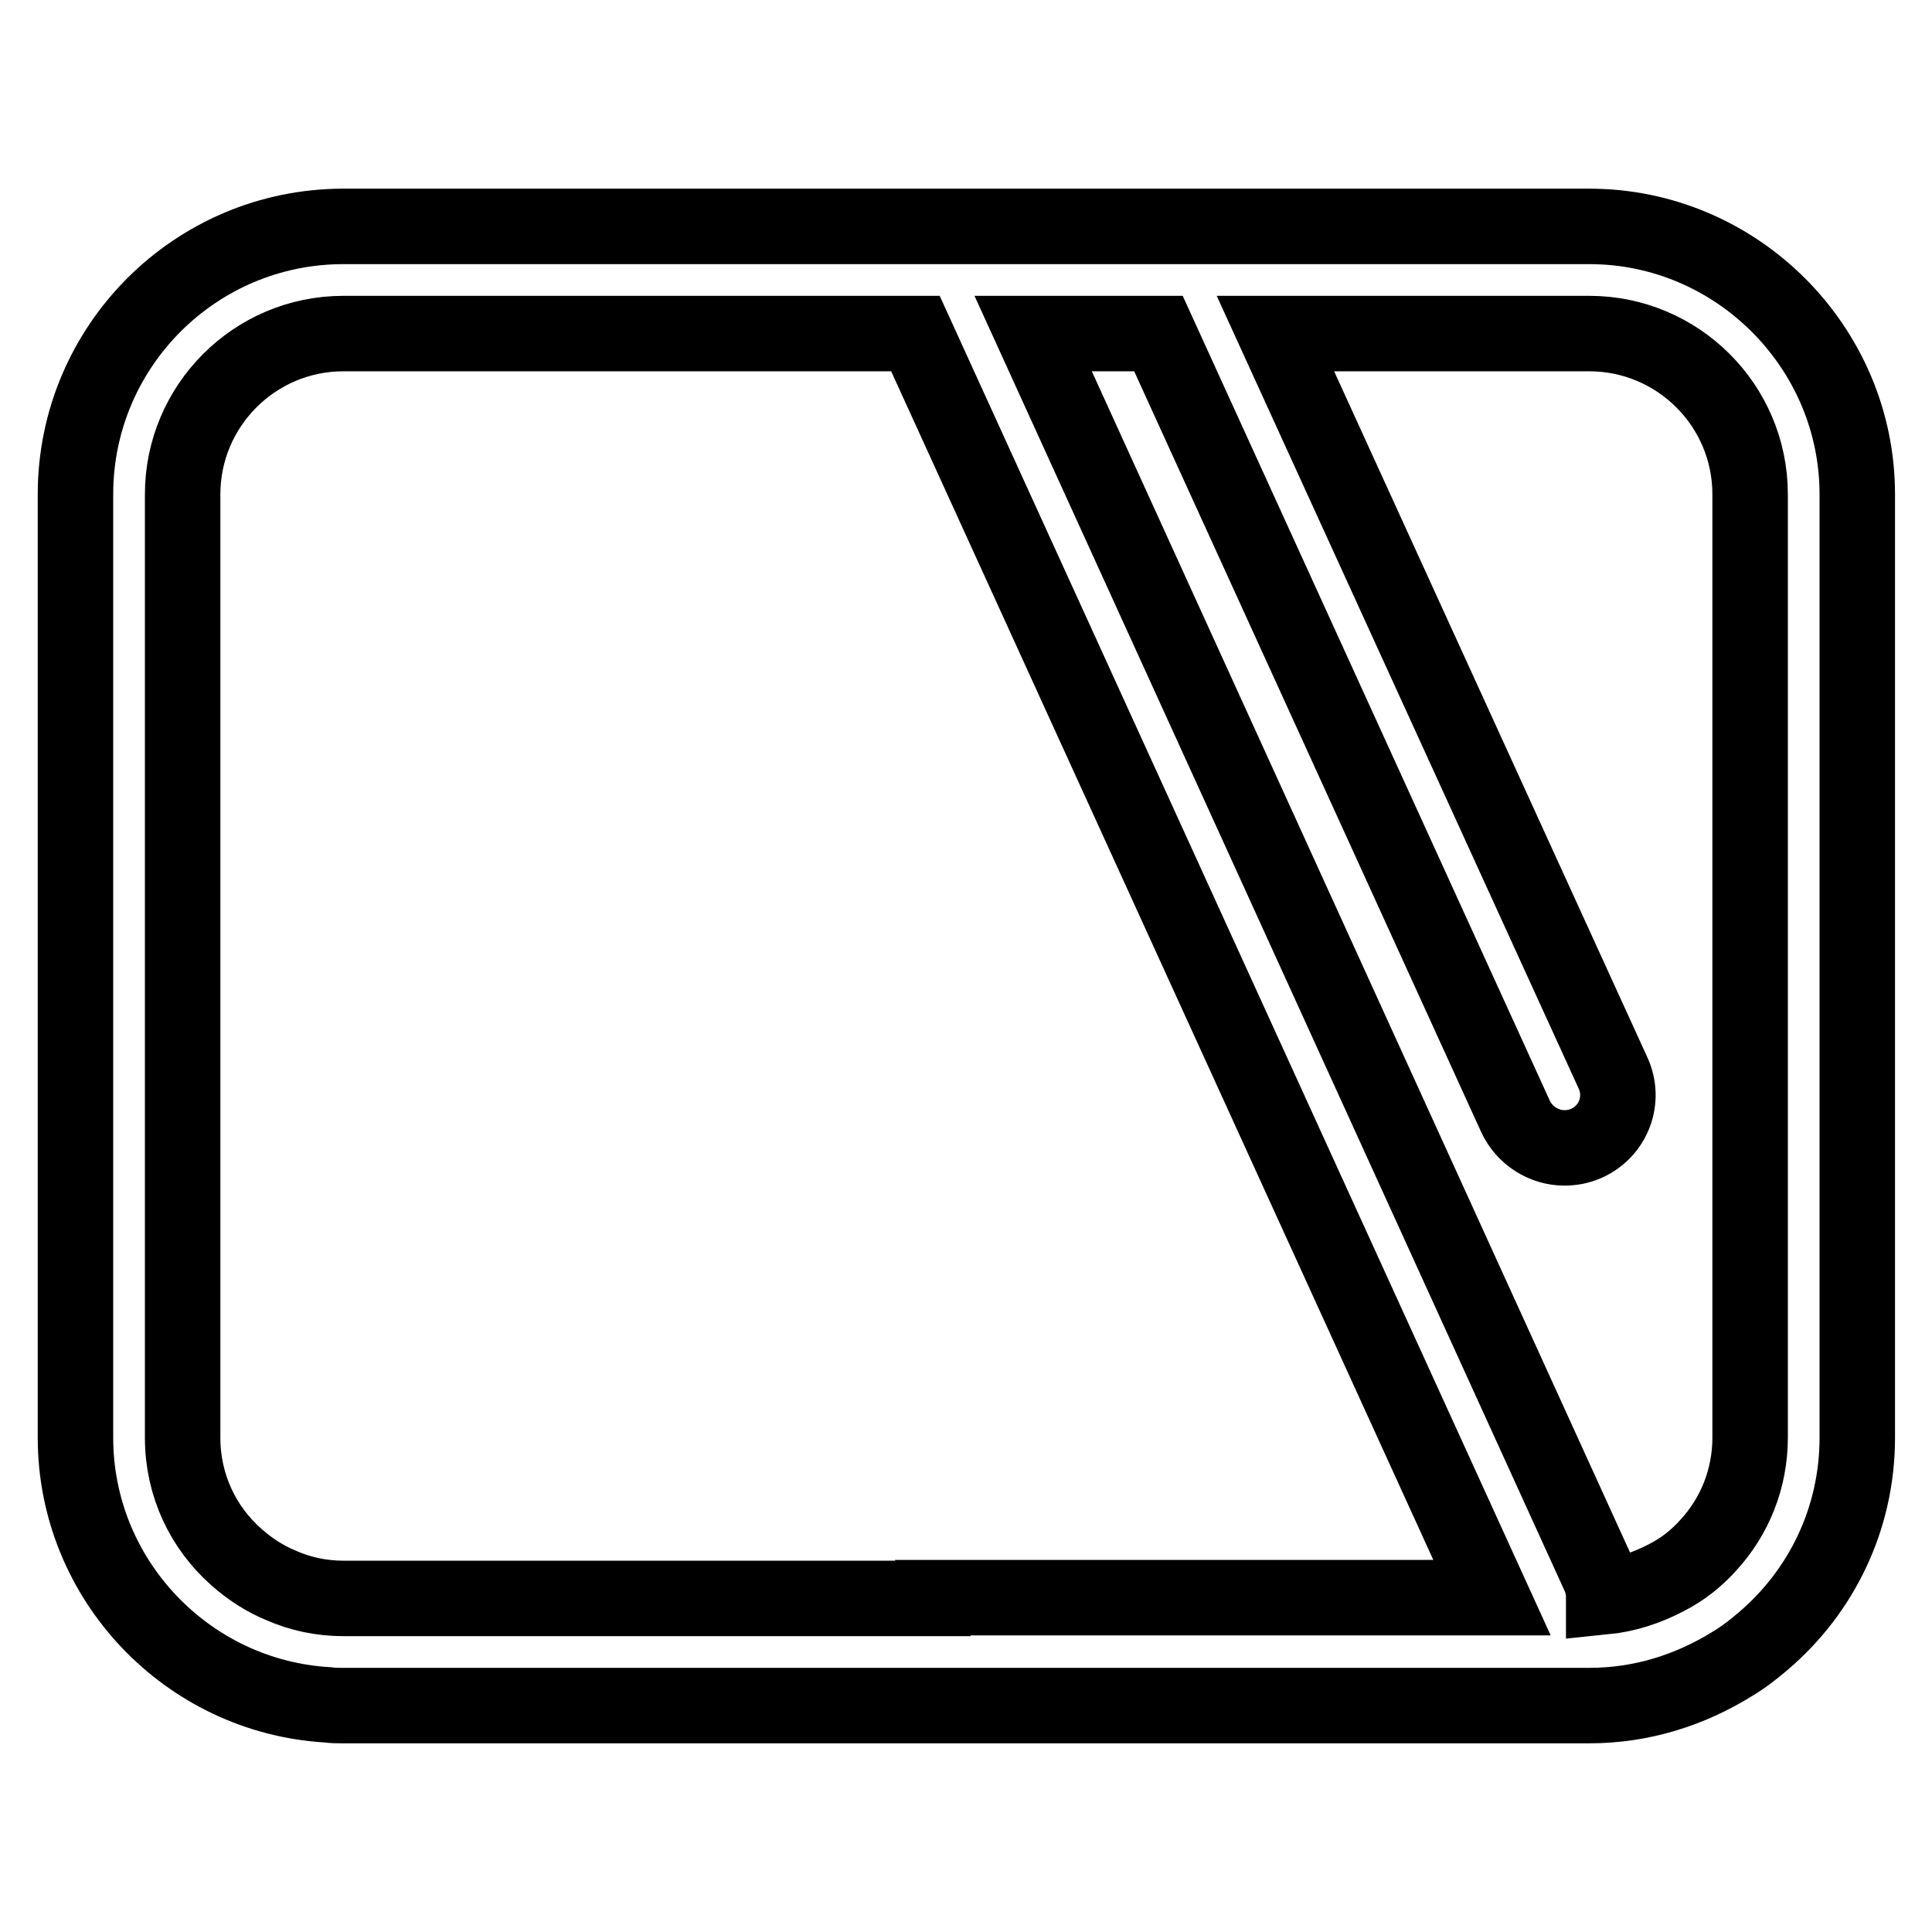 <?xml version="1.0" encoding="utf-8"?>
<!-- Svg Vector Icons : http://www.onlinewebfonts.com/icon -->
<!DOCTYPE svg PUBLIC "-//W3C//DTD SVG 1.1//EN" "http://www.w3.org/Graphics/SVG/1.1/DTD/svg11.dtd">
<svg version="1.1" xmlns="http://www.w3.org/2000/svg" xmlns:xlink="http://www.w3.org/1999/xlink" x="0px" y="0px" viewBox="0 0 256 256" enable-background="new 0 0 256 256" xml:space="preserve">
<g> <path stroke-width="10" fill-opacity="0" stroke="#000000"  d="M210.6,30H45.5C25.9,30,10,45.9,10,65.5v125c0,18.8,14.8,34.3,33.4,35.4c0.7,0.1,1.4,0.1,2.1,0.1h165.1 c7,0,13.4-2.1,18.9-5.5c1.5-0.9,2.8-1.9,4.2-3.1c7.6-6.5,12.4-16.1,12.4-26.9v-125C246.1,46,230.1,30,210.6,30z M123.6,211.8H45.5 c-2.9,0-5.7-0.6-8.2-1.7c-2.2-0.9-4.2-2.2-6-3.8c-4.4-3.9-7.1-9.5-7.1-15.8v-125c0-11.7,9.5-21.3,21.3-21.3h75.8l76.4,167.5H123.6z  M231.9,190.5c0,5.5-2.1,10.5-5.5,14.2c-1.6,1.8-3.5,3.3-5.7,4.4c-2.5,1.3-5.2,2.2-8.2,2.5c0-0.9-0.2-1.9-0.6-2.8l-75-164.6h16.6 l47.3,103.7c1.2,2.6,3.8,4.2,6.5,4.2c1,0,2-0.2,2.9-0.6c3.6-1.6,5.2-5.8,3.5-9.4L169,44.2h41.6c11.7,0,21.3,9.5,21.3,21.3V190.5z" /></g>
</svg>